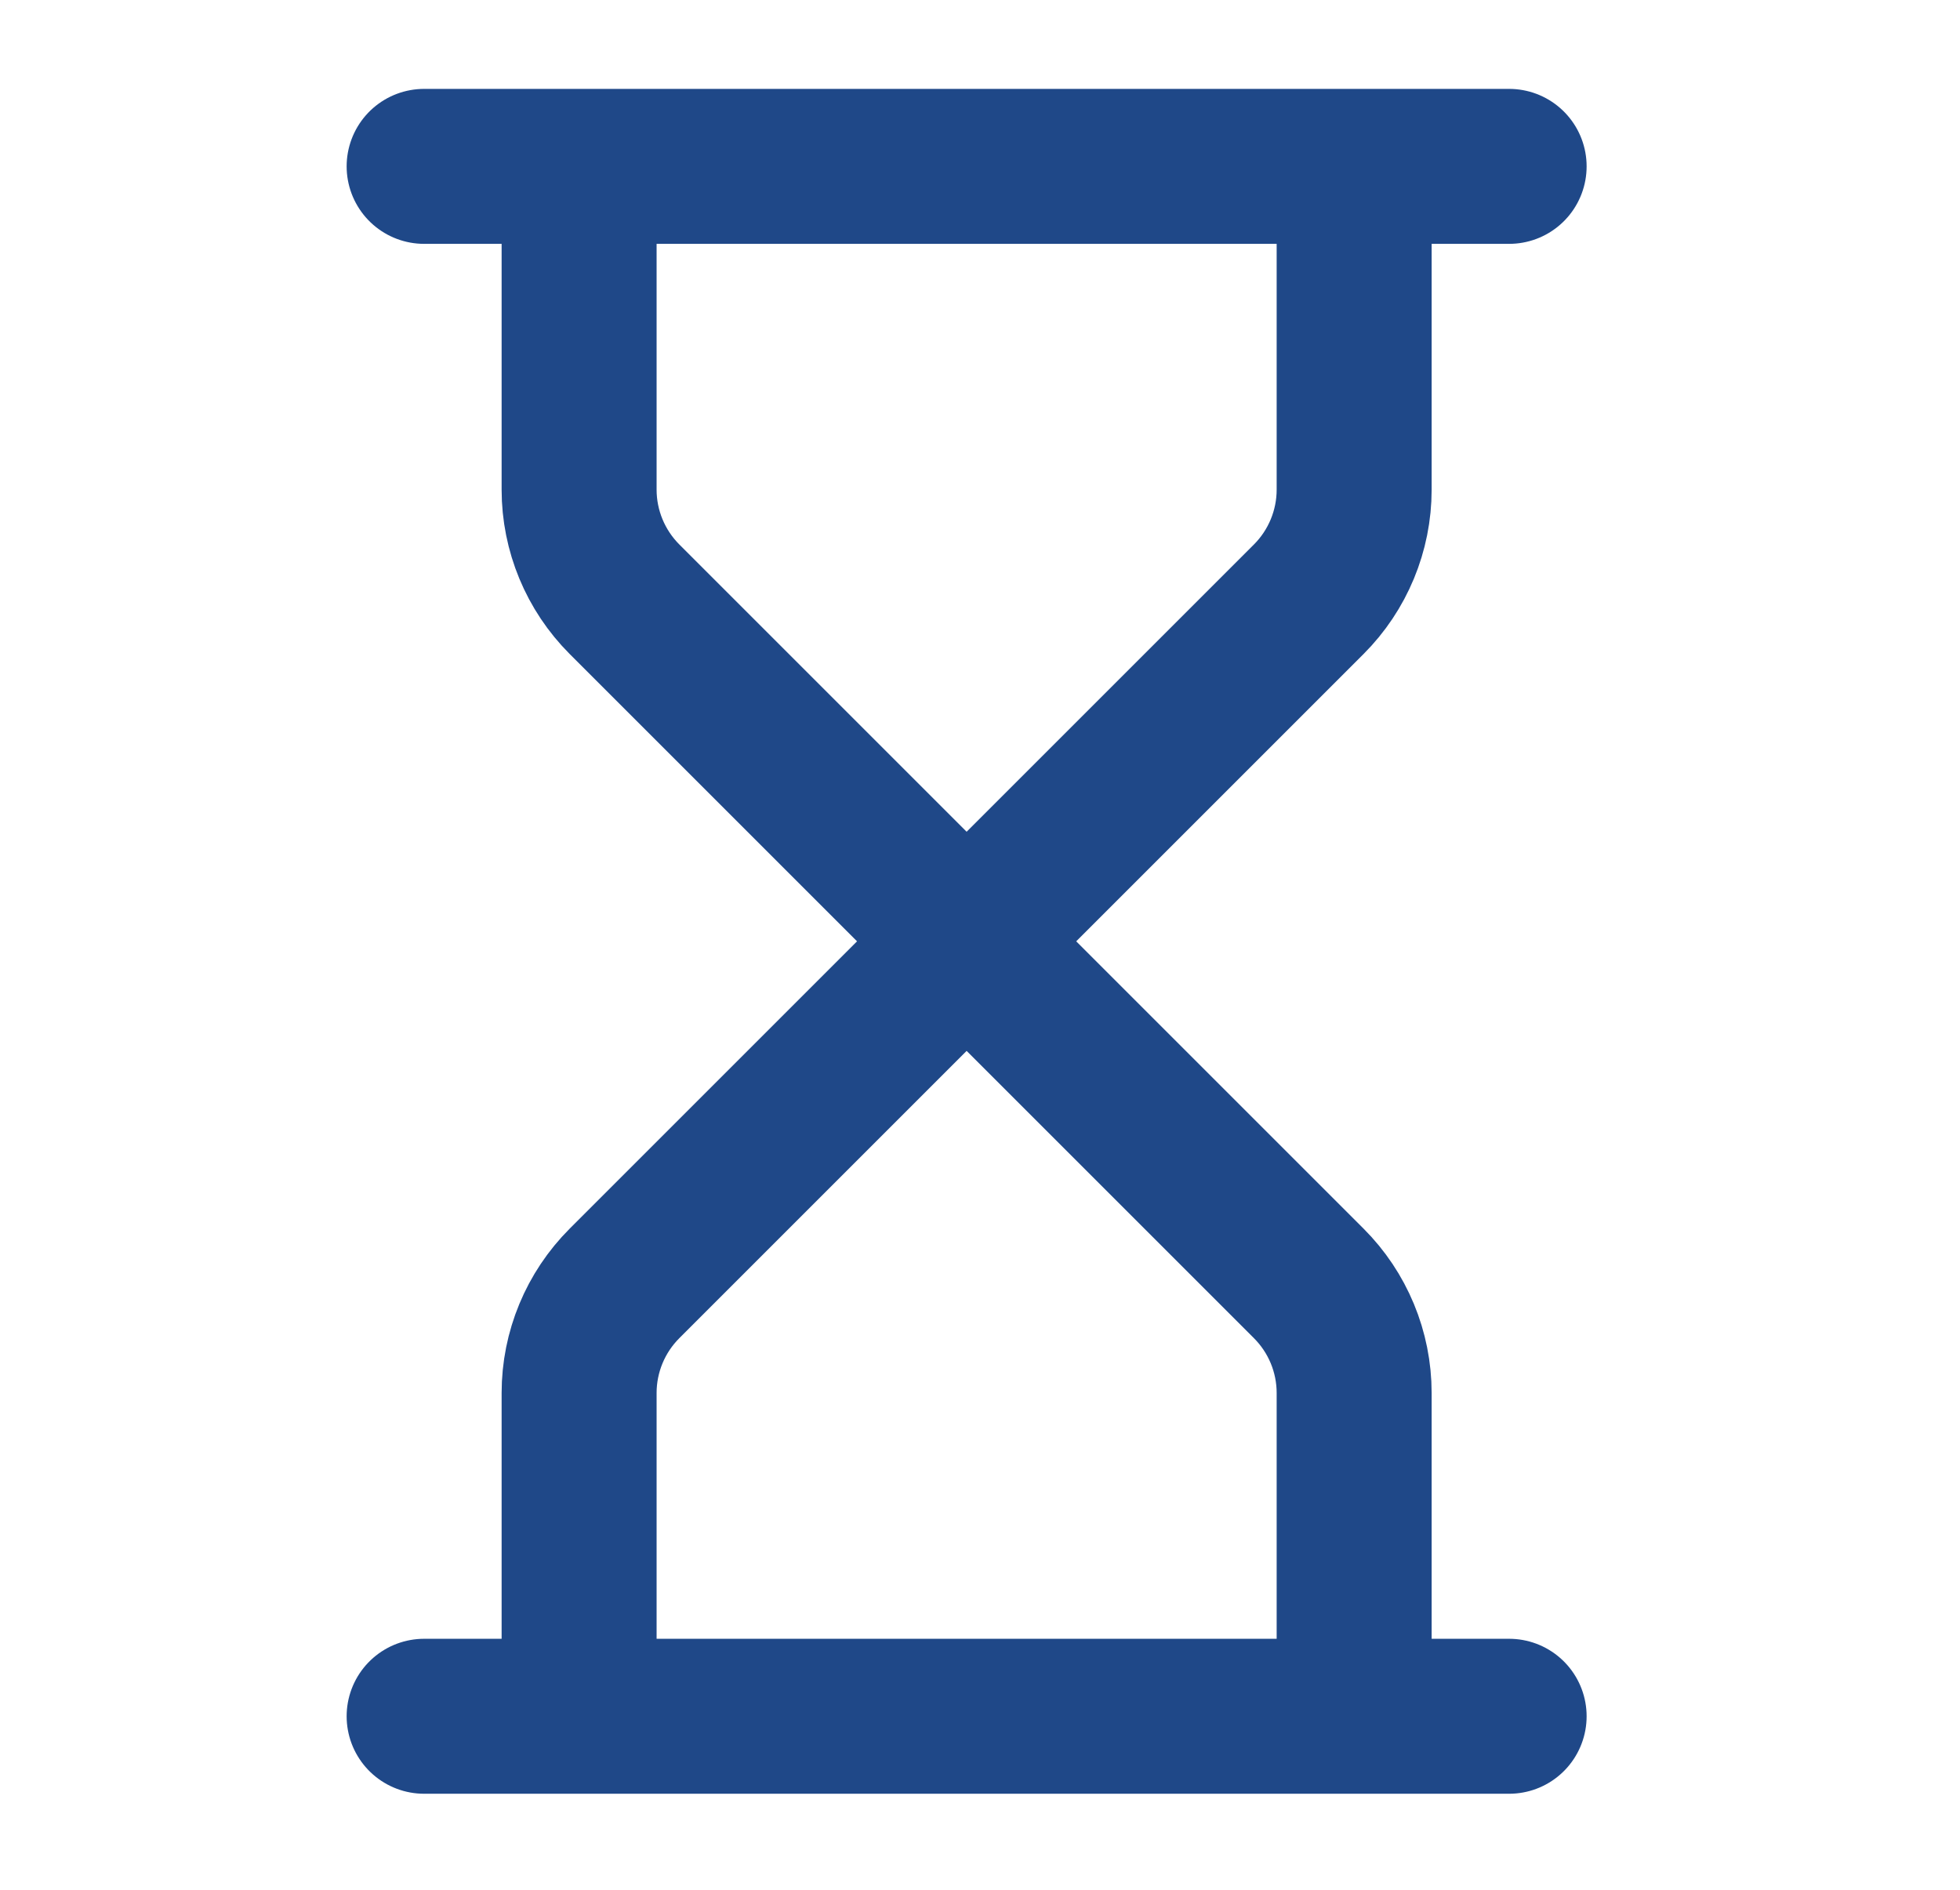 <svg width="28" height="27" viewBox="0 0 28 27" fill="none" xmlns="http://www.w3.org/2000/svg">
<g id="lucide/hourglass">
<path id="Vector" d="M6.059 24.521H21.559M6.059 2.377H21.559M19.345 24.521V19.902C19.345 19.314 19.111 18.751 18.696 18.336L13.809 13.449M13.809 13.449L8.922 18.336C8.507 18.751 8.273 19.314 8.273 19.902V24.521M13.809 13.449L8.922 8.562C8.507 8.147 8.273 7.583 8.273 6.996V2.377M13.809 13.449L18.696 8.562C19.111 8.147 19.345 7.583 19.345 6.996V2.377" stroke="#1F4888" stroke-width="2.214" stroke-linecap="round" stroke-linejoin="round"/>
</g>
</svg>
